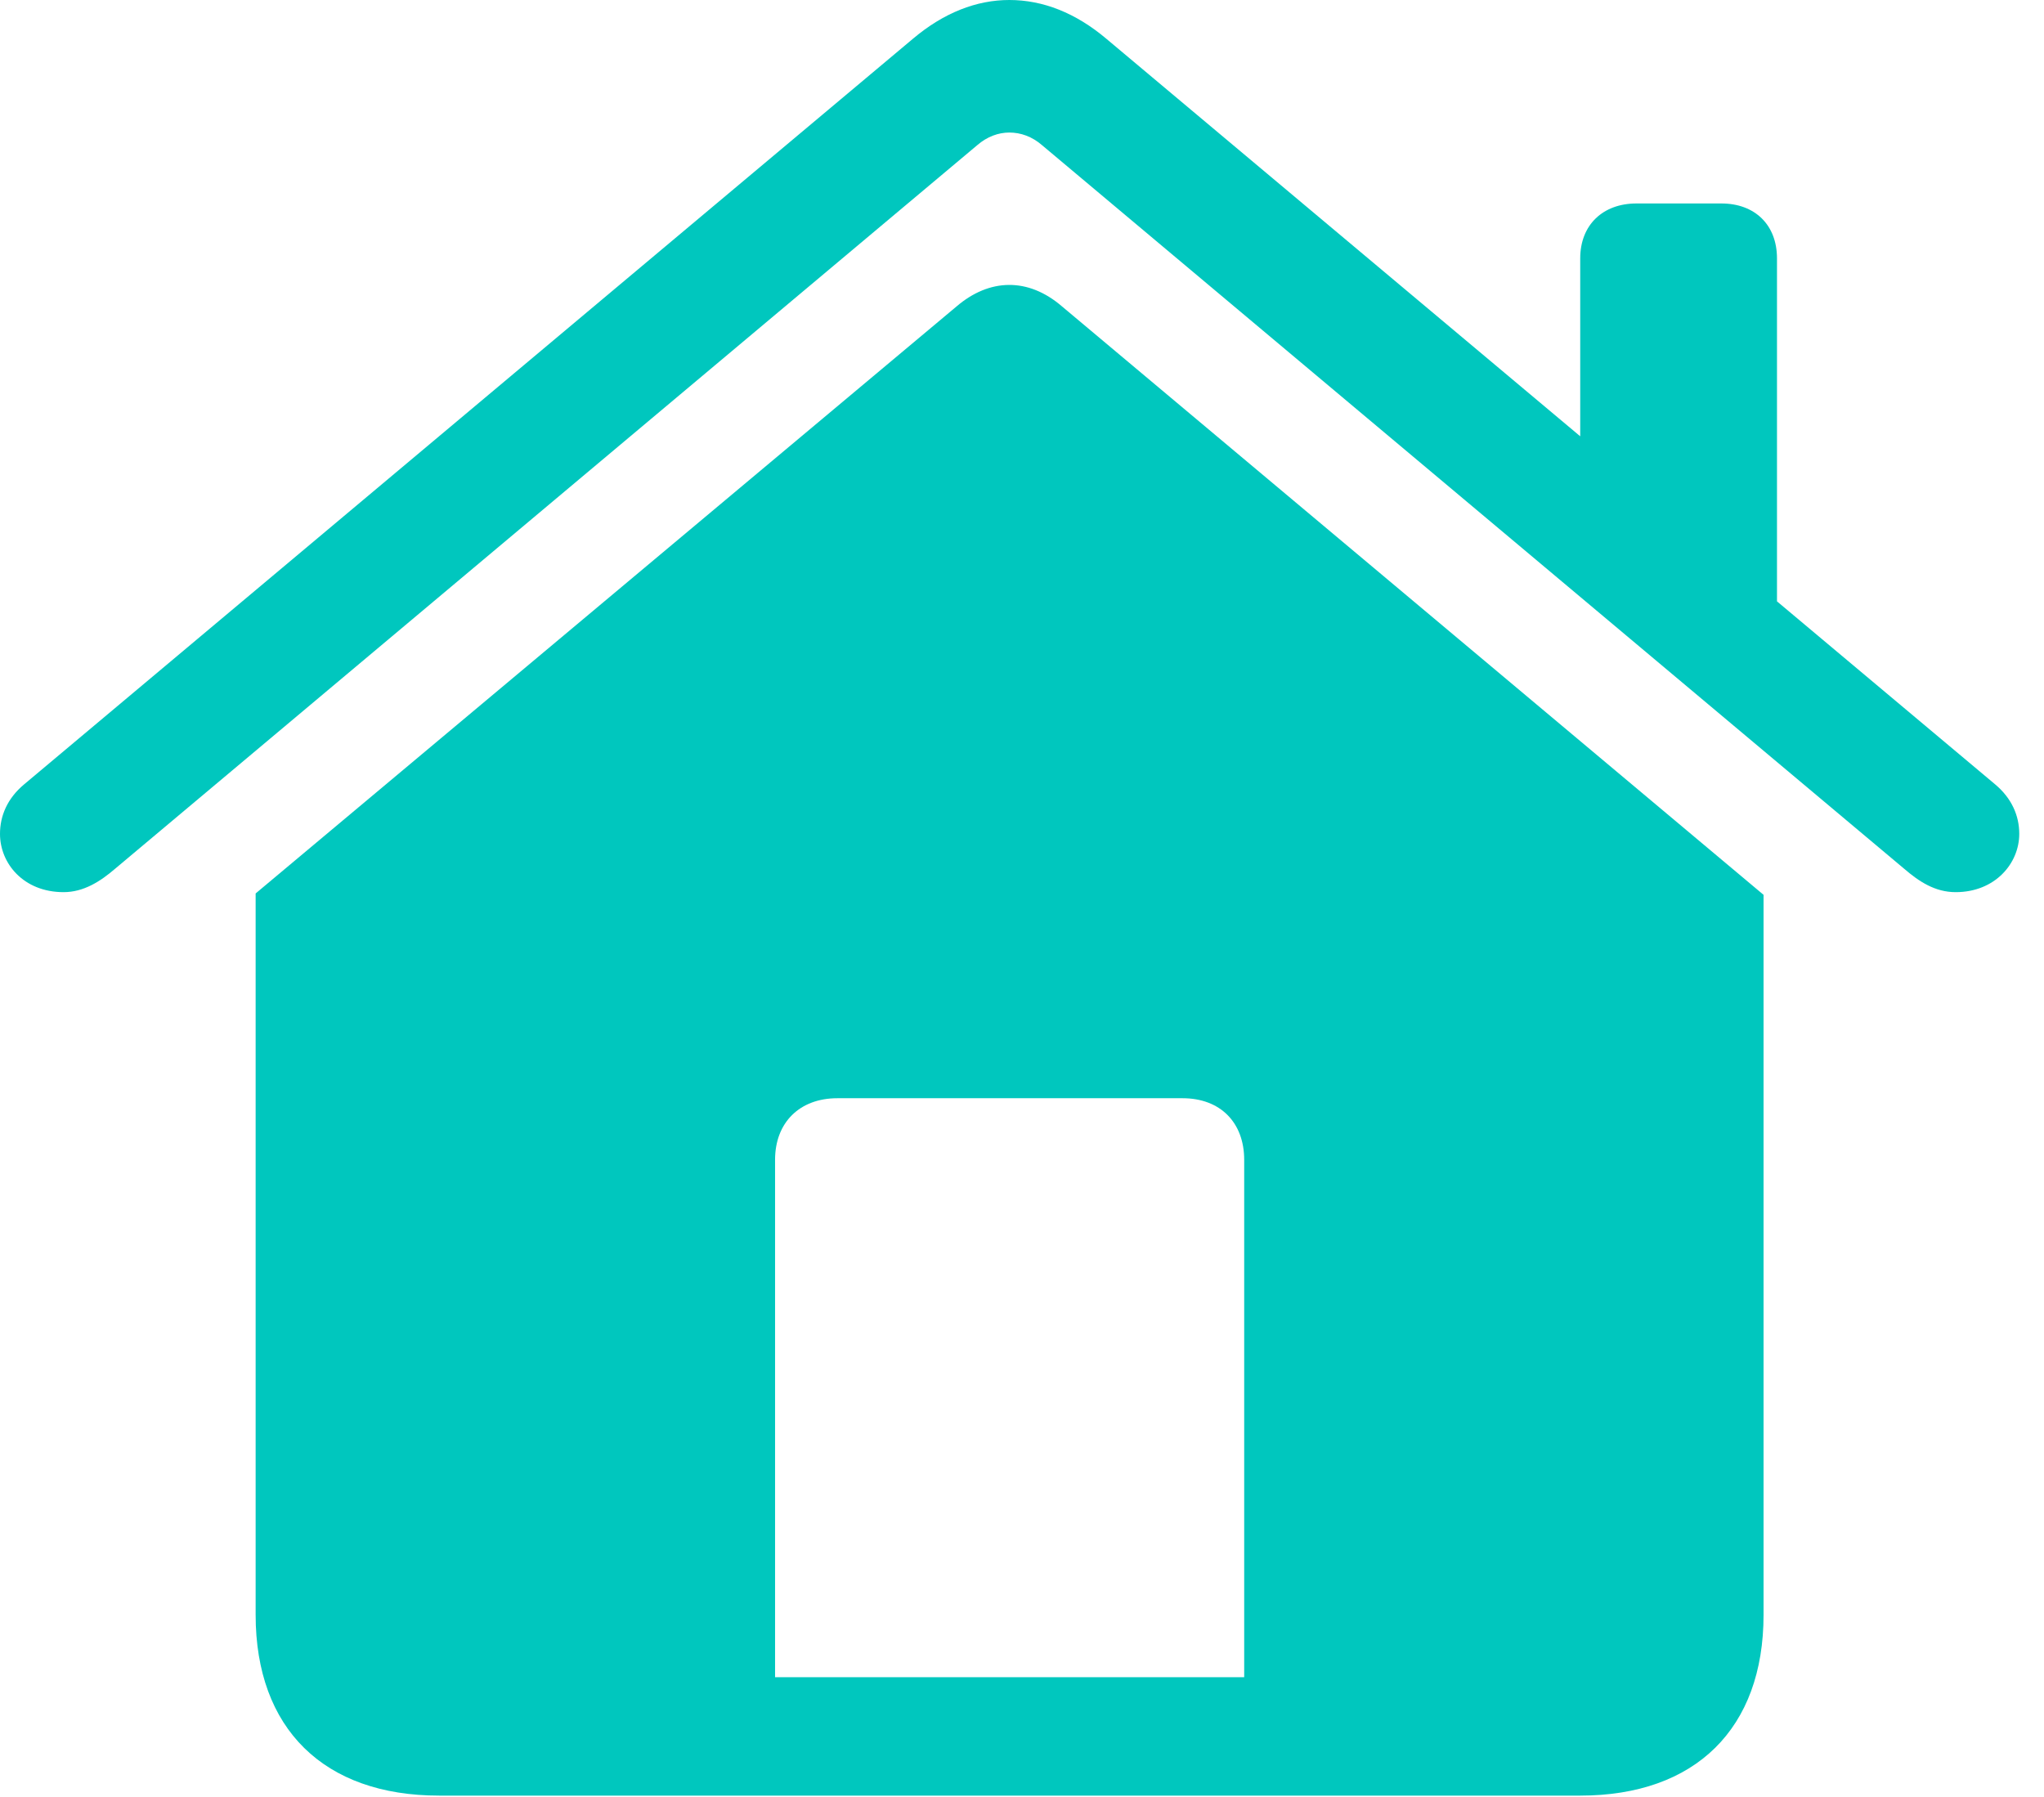 <svg xmlns="http://www.w3.org/2000/svg" version="1.1" xmlns:xlink="http://www.w3.org/1999/xlink" xmlns:svgjs="http://svgjs.dev/svgjs" width="29.824" height="26.221"><svg version="1.1" xmlns="http://www.w3.org/2000/svg" xmlns:xlink="http://www.w3.org/1999/xlink" viewBox="0 0 29.824 26.221">
 <g>
  <rect height="26.221" opacity="0" width="29.824" x="0" y="0"></rect>
  <path d="M11.309 24.473L11.309 16.924C11.309 16.377 11.67 16.025 12.217 16.025L17.256 16.025C17.803 16.025 18.154 16.377 18.154 16.924L18.154 24.473ZM3.73 23.564C3.73 25.225 4.727 26.201 6.406 26.201L23.057 26.201C24.736 26.201 25.732 25.225 25.732 23.564L25.732 13.057L15.498 4.473C15 4.043 14.434 4.062 13.955 4.473L3.73 13.037ZM0.928 13.018C1.221 13.018 1.465 12.861 1.68 12.676L14.258 2.119C14.404 1.992 14.57 1.934 14.727 1.934C14.893 1.934 15.059 1.992 15.205 2.119L27.783 12.676C27.998 12.861 28.232 13.018 28.535 13.018C29.111 13.018 29.463 12.598 29.463 12.168C29.463 11.904 29.355 11.65 29.111 11.445L16.143 0.566C15.693 0.186 15.215 0 14.727 0C14.248 0 13.77 0.186 13.32 0.566L0.352 11.445C0.107 11.65 0 11.904 0 12.168C0 12.598 0.342 13.018 0.928 13.018ZM23.057 6.904L25.928 9.326L25.928 3.77C25.928 3.281 25.605 2.969 25.117 2.969L23.877 2.969C23.389 2.969 23.057 3.281 23.057 3.77Z" fill="#00c7be"></path>
 </g>
</svg><style>@media (prefers-color-scheme: light) { :root { filter: none; } }
@media (prefers-color-scheme: dark) { :root { filter: none; } }
</style></svg>